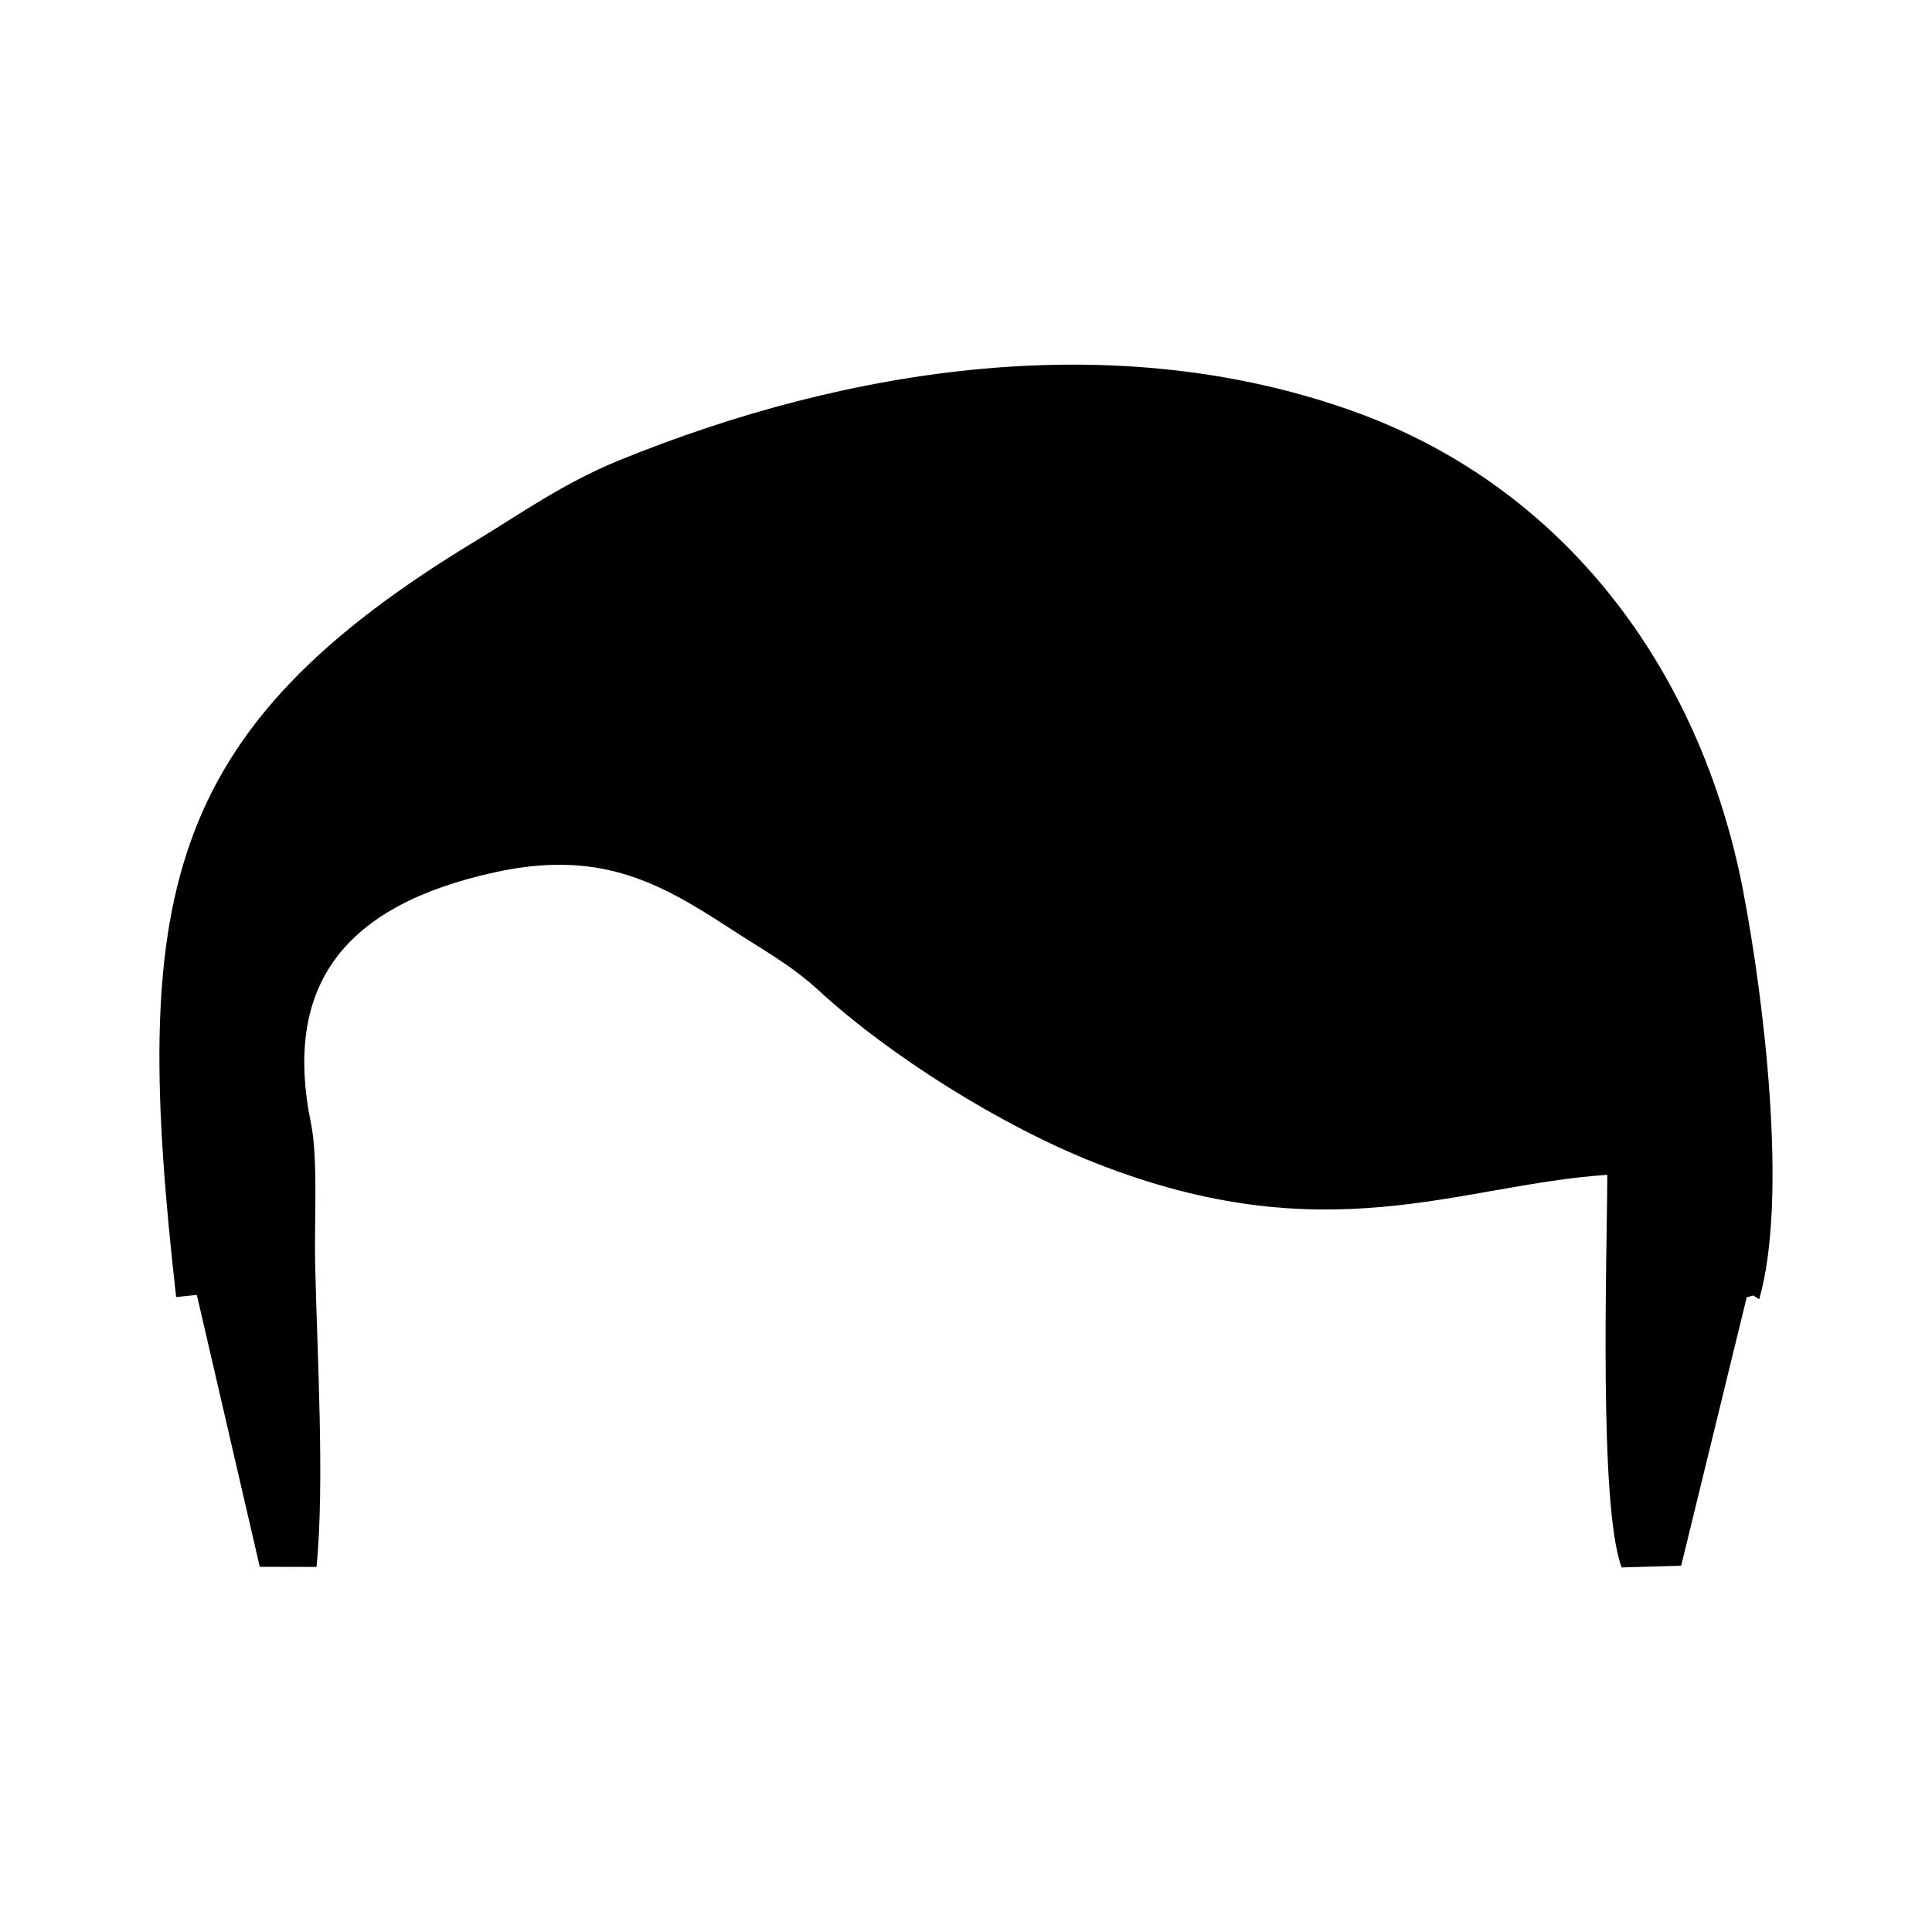 <?xml version="1.0" encoding="UTF-8"?>
<!-- Uploaded to: ICON Repo, www.svgrepo.com, Generator: ICON Repo Mixer Tools -->
<svg fill="#000000" width="800px" height="800px" version="1.1" viewBox="144 144 512 512" xmlns="http://www.w3.org/2000/svg">
 <path d="m605.98 380.2c-11.34-59.062-47.641-107.18-103.09-127.12-63.043-22.68-133.79-11.98-194.94 12.969-14.695 6.004-26.535 14.438-37.5 21.062-84.418 50.918-91.586 95.645-79.777 200.62l5.492-0.562 16.676 72.051 15.039 0.031c2.215-22.273 0.125-57.082-0.367-80.48-0.242-11.215 0.797-27.797-1.09-37-7.543-36.789 8.828-57.844 48.684-66.598 27.07-5.945 42.797 2.106 61.516 14.34 9.586 6.273 16.793 10.031 24.445 17.059 18.484 16.992 47.879 35.621 73.113 45.586 61.391 24.25 96.277 5.844 135.77 3.18-0.055 21.285-2.328 87.848 3.809 104.05l15.766-0.465 17.375-71.133c2.793-0.598 0.91-0.754 3.32 0.508 7.699-26.973 1.137-80.016-4.25-108.09z" fill-rule="evenodd"/>
</svg>